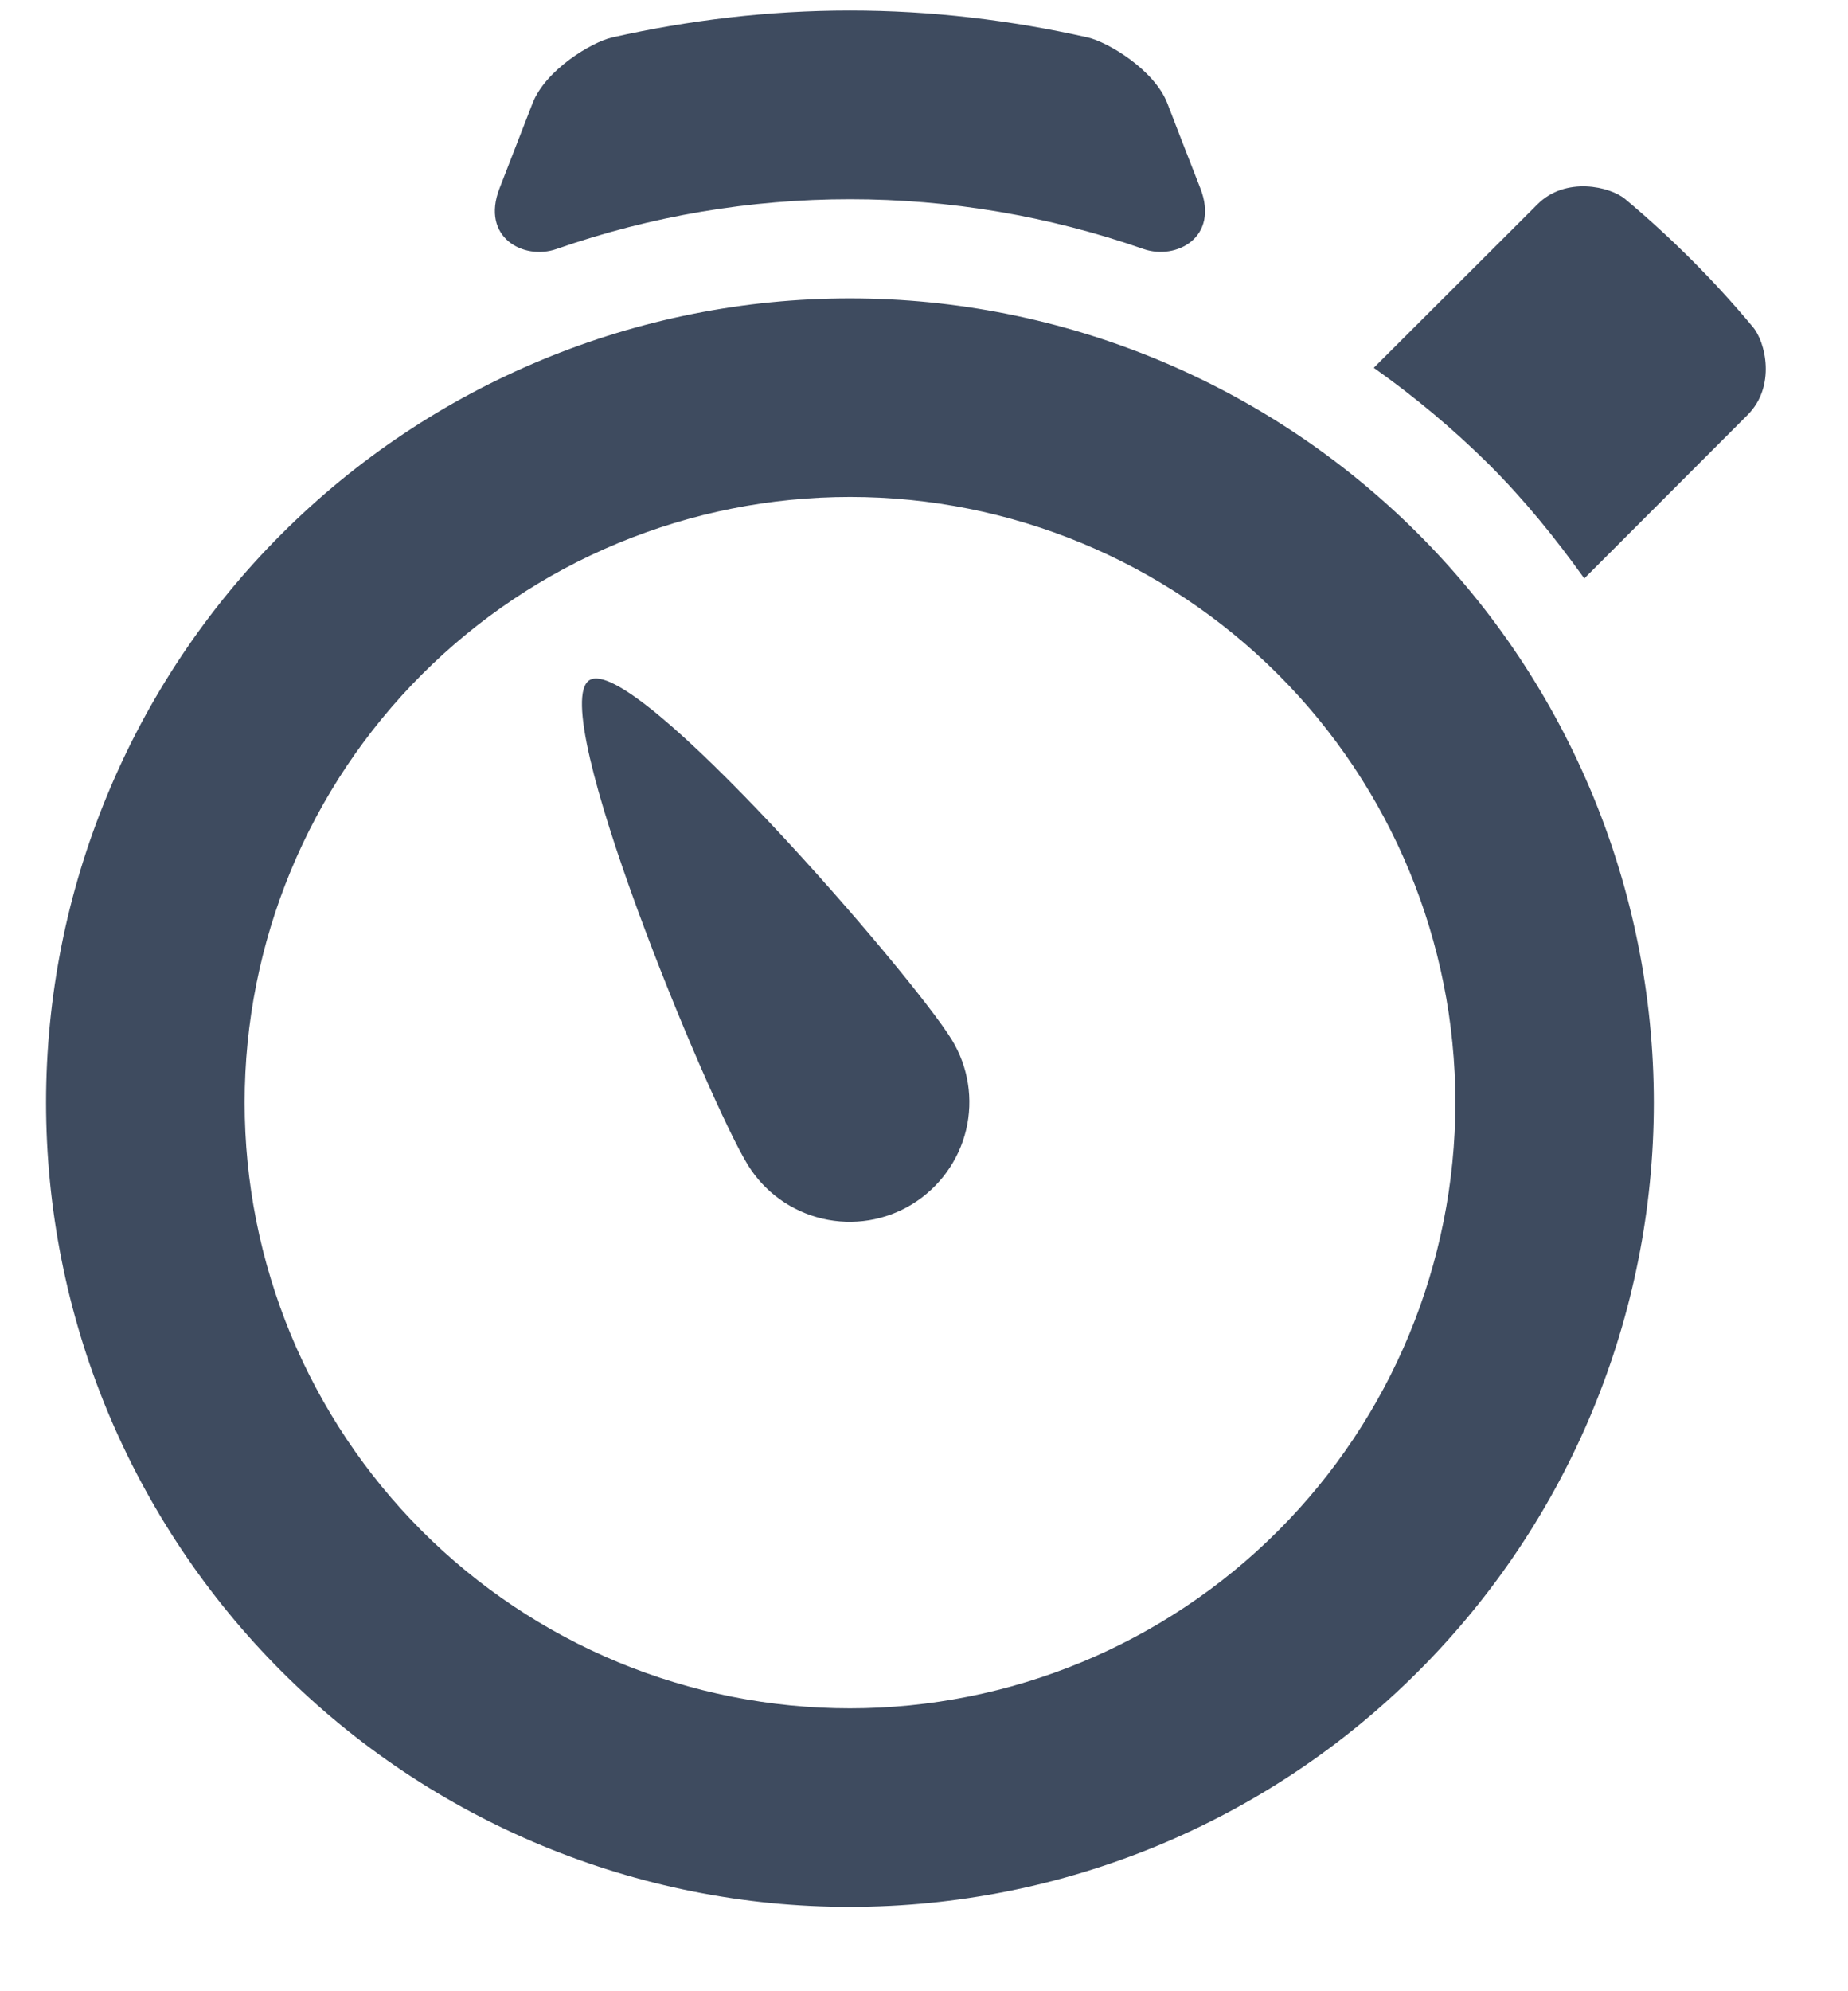 <svg width="13" height="14" viewBox="0 0 13 14" fill="none" xmlns="http://www.w3.org/2000/svg">
<path d="M4.147 4.782C3.835 4.974 4.983 7.743 5.263 8.194C5.381 8.383 5.568 8.517 5.785 8.568C6.002 8.619 6.23 8.582 6.419 8.465C6.608 8.348 6.744 8.161 6.796 7.945C6.848 7.729 6.812 7.501 6.696 7.311C6.419 6.858 4.459 4.59 4.147 4.782ZM3.914 1.751C5.251 1.284 6.707 1.284 8.045 1.751C8.274 1.83 8.579 1.67 8.444 1.324C8.345 1.073 8.251 0.827 8.212 0.727C8.121 0.491 7.793 0.295 7.651 0.263C7.112 0.142 6.554 0.074 5.979 0.074C5.405 0.074 4.846 0.142 4.307 0.263C4.164 0.295 3.837 0.491 3.746 0.727L3.514 1.324C3.38 1.67 3.684 1.831 3.914 1.751ZM12.33 2.298C12.059 1.973 11.759 1.673 11.434 1.401C11.328 1.311 11.013 1.238 10.815 1.437L9.664 2.586C9.951 2.789 10.22 3.014 10.47 3.261C10.723 3.513 10.943 3.785 11.145 4.067L12.294 2.917C12.494 2.717 12.421 2.404 12.33 2.298ZM5.979 2.098C5.237 2.098 4.501 2.244 3.815 2.529C3.129 2.813 2.506 3.229 1.981 3.754C1.455 4.279 1.039 4.903 0.755 5.589C0.47 6.275 0.324 7.01 0.324 7.752C0.324 8.495 0.47 9.23 0.754 9.917C1.039 10.603 1.455 11.226 1.98 11.751C2.505 12.276 3.129 12.693 3.815 12.977C4.501 13.261 5.236 13.408 5.979 13.407C7.479 13.407 8.917 12.812 9.977 11.751C11.038 10.691 11.634 9.253 11.634 7.753C11.634 6.253 11.038 4.815 9.977 3.754C8.917 2.694 7.479 2.098 5.979 2.098ZM5.979 12.011C5.42 12.011 4.866 11.901 4.349 11.687C3.833 11.473 3.363 11.159 2.968 10.764C2.573 10.368 2.259 9.899 2.045 9.382C1.831 8.865 1.721 8.312 1.721 7.752C1.721 7.193 1.831 6.64 2.045 6.123C2.259 5.606 2.573 5.137 2.969 4.741C3.364 4.346 3.833 4.032 4.35 3.818C4.867 3.604 5.421 3.494 5.98 3.494C7.109 3.494 8.192 3.943 8.991 4.742C9.789 5.54 10.238 6.624 10.238 7.753C10.237 8.882 9.789 9.965 8.99 10.764C8.192 11.562 7.108 12.011 5.979 12.011Z" fill="#3E4B5F"/>
</svg>
